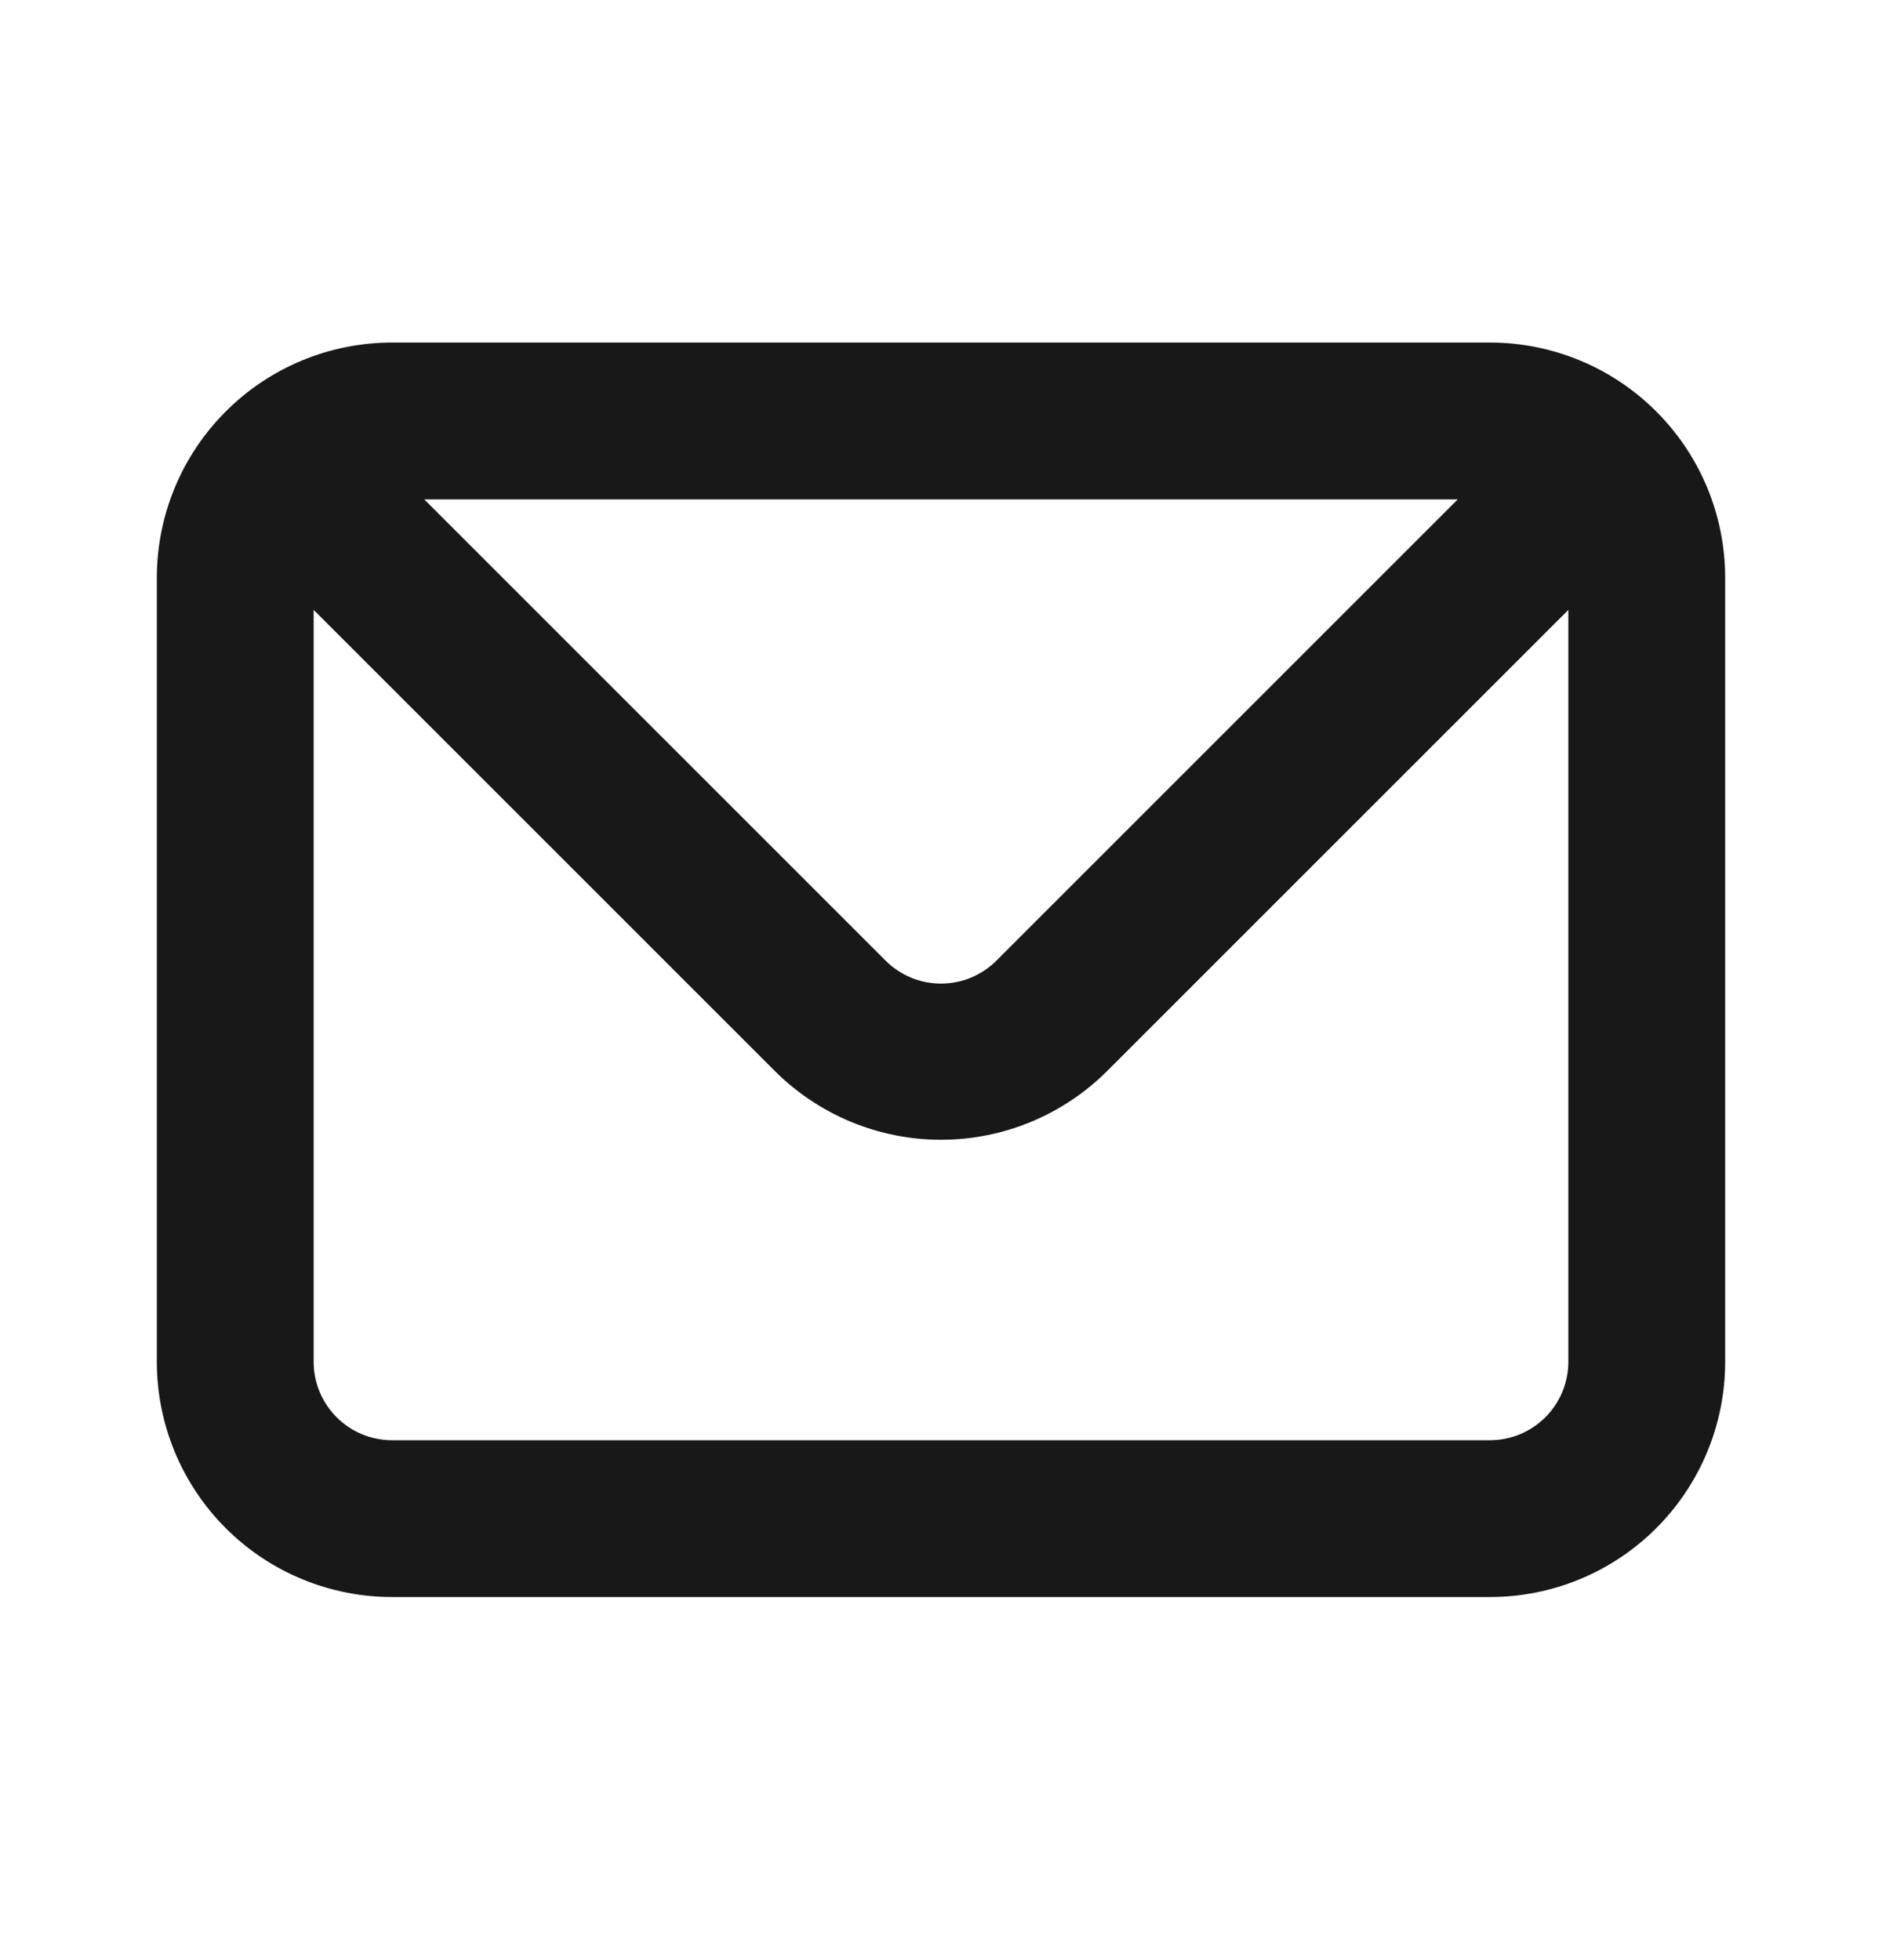 <svg width="24" height="25" viewBox="0 0 24 25" fill="none" xmlns="http://www.w3.org/2000/svg">
<path d="M19 4.369H5C4.204 4.369 3.441 4.685 2.879 5.248C2.316 5.81 2 6.573 2 7.369V17.369C2 18.165 2.316 18.928 2.879 19.491C3.441 20.053 4.204 20.369 5 20.369H19C19.796 20.369 20.559 20.053 21.121 19.491C21.684 18.928 22 18.165 22 17.369V7.369C22 6.573 21.684 5.81 21.121 5.248C20.559 4.685 19.796 4.369 19 4.369ZM18.59 6.369L12.71 12.249C12.617 12.343 12.506 12.417 12.385 12.468C12.263 12.519 12.132 12.545 12 12.545C11.868 12.545 11.737 12.519 11.615 12.468C11.494 12.417 11.383 12.343 11.29 12.249L5.41 6.369H18.59ZM20 17.369C20 17.634 19.895 17.889 19.707 18.076C19.52 18.264 19.265 18.369 19 18.369H5C4.735 18.369 4.48 18.264 4.293 18.076C4.105 17.889 4 17.634 4 17.369V7.779L9.88 13.659C10.443 14.221 11.205 14.537 12 14.537C12.795 14.537 13.557 14.221 14.12 13.659L20 7.779V17.369Z" fill="#181819"/>
</svg>

